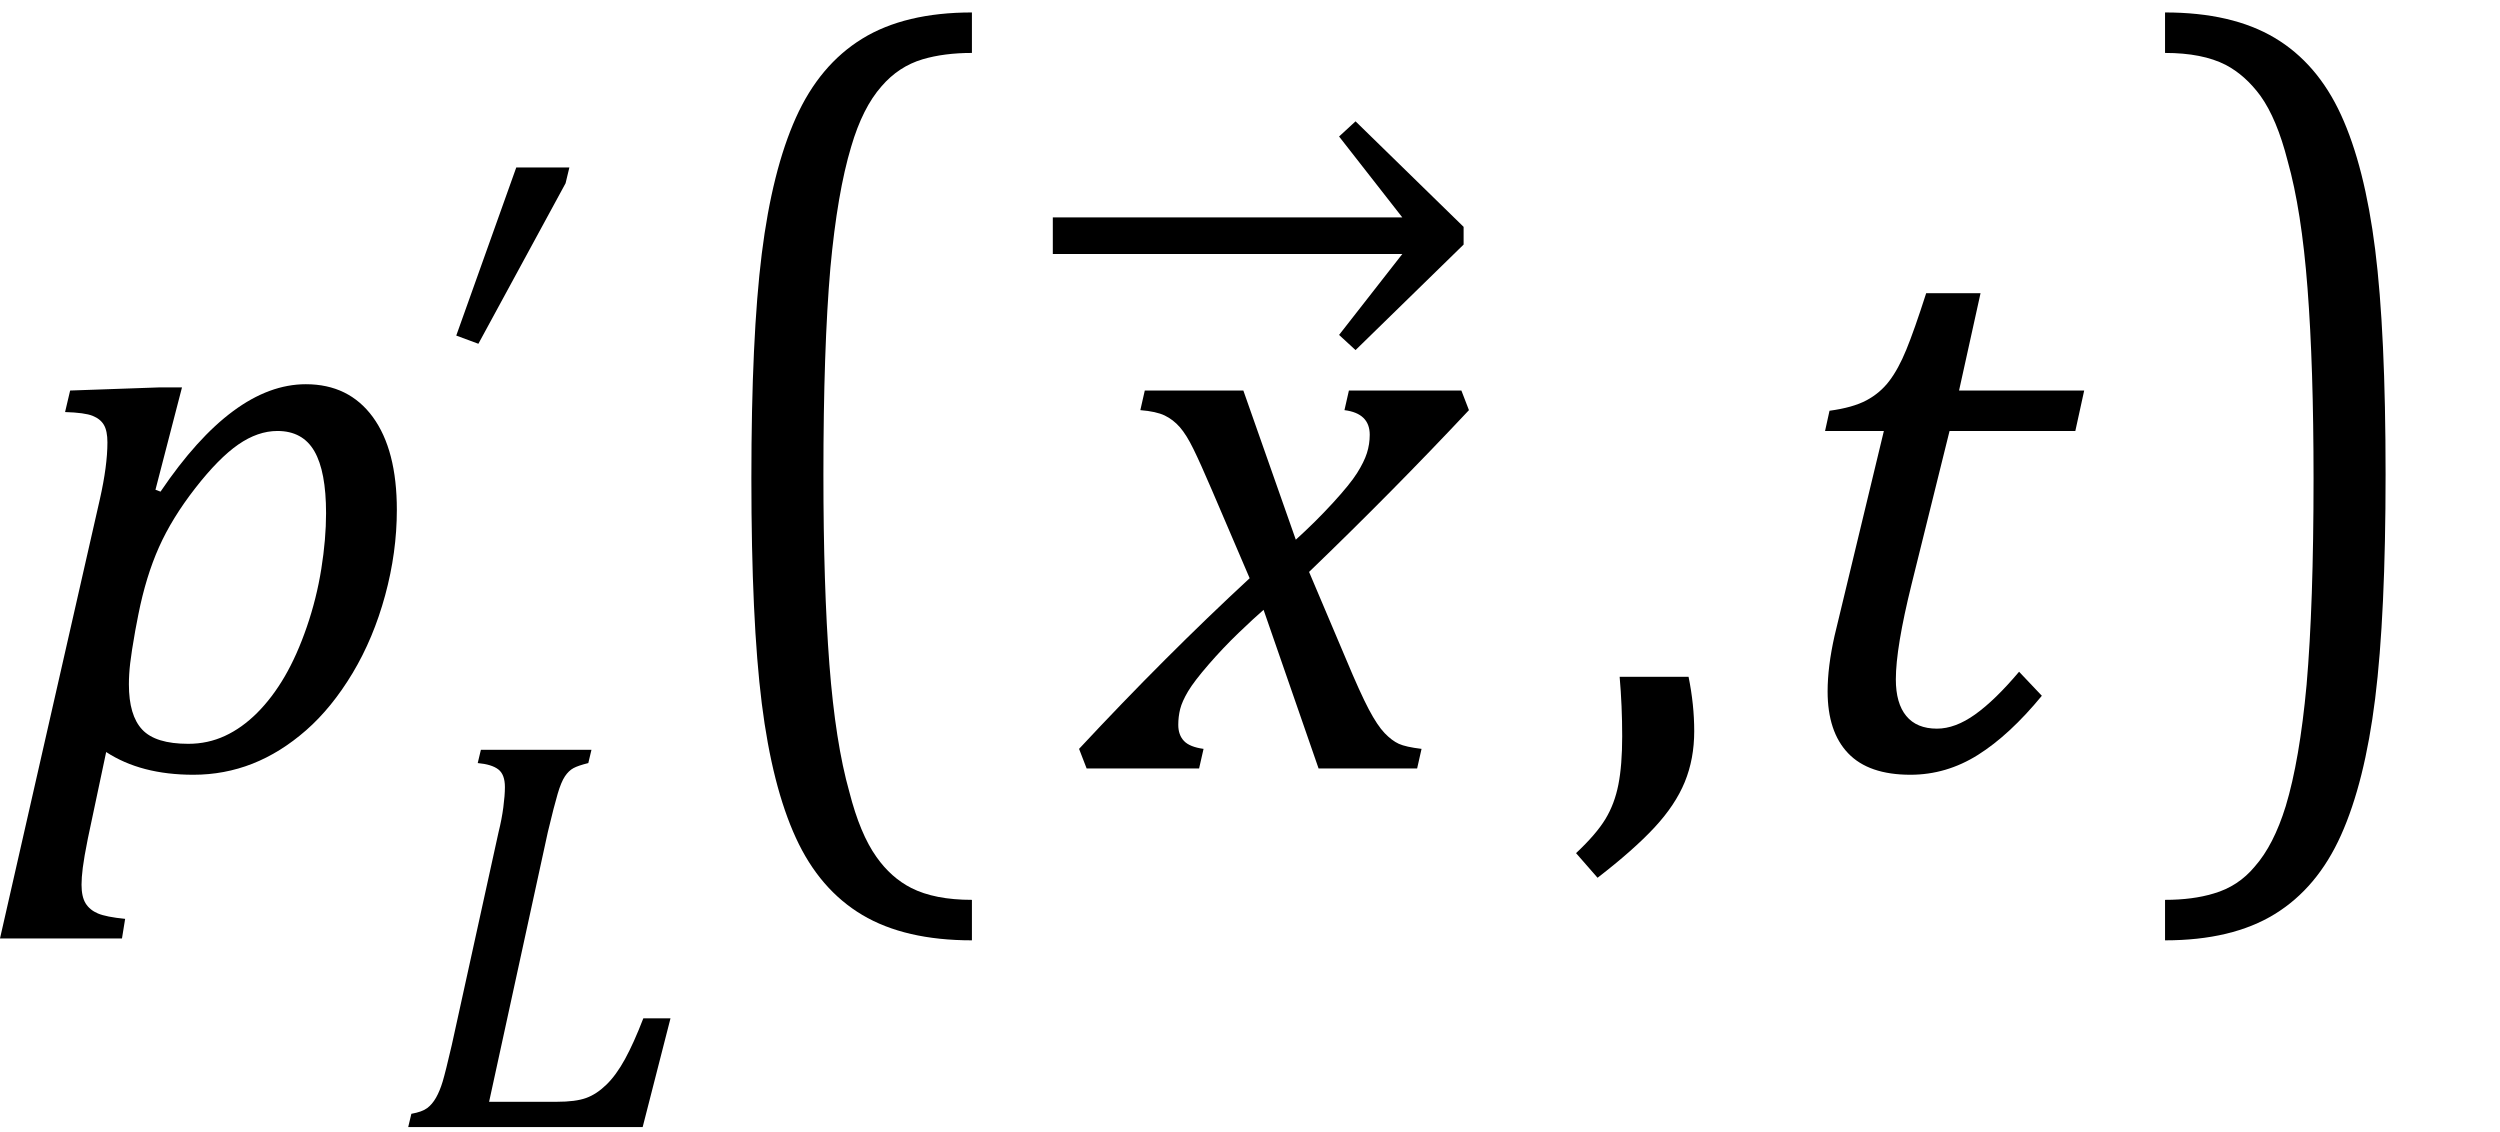 <?xml version="1.0" encoding="UTF-8" standalone="no"?><svg xmlns="http://www.w3.org/2000/svg" xmlns:xlink="http://www.w3.org/1999/xlink" stroke-dasharray="none" shape-rendering="auto" font-family="'Dialog'" width="61.813" text-rendering="auto" fill-opacity="1" contentScriptType="text/ecmascript" color-interpolation="auto" color-rendering="auto" preserveAspectRatio="xMidYMid meet" font-size="12" fill="black" stroke="black" image-rendering="auto" stroke-miterlimit="10" zoomAndPan="magnify" version="1.0" stroke-linecap="square" stroke-linejoin="miter" contentStyleType="text/css" font-style="normal" height="28" stroke-width="1" stroke-dashoffset="0" font-weight="normal" stroke-opacity="1" y="-9"><!--Converted from MathML using JEuclid--><defs id="genericDefs"/><g><g text-rendering="optimizeLegibility" transform="translate(0.078,19)" color-rendering="optimizeQuality" color-interpolation="linearRGB" image-rendering="optimizeQuality"><path d="M2.094 1.734 Q2 2.203 1.969 2.453 Q1.938 2.703 1.938 2.875 Q1.938 3.172 2.039 3.336 Q2.141 3.5 2.344 3.586 Q2.547 3.672 3.016 3.719 L2.938 4.203 L-0.078 4.203 L2.391 -6.656 Q2.578 -7.484 2.578 -8.062 Q2.578 -8.344 2.492 -8.492 Q2.406 -8.641 2.211 -8.719 Q2.016 -8.797 1.531 -8.812 L1.656 -9.344 L3.875 -9.422 L4.422 -9.422 L3.766 -6.891 L3.891 -6.844 Q5.688 -9.5 7.484 -9.5 Q8.547 -9.5 9.141 -8.688 Q9.734 -7.875 9.734 -6.391 Q9.734 -5.344 9.445 -4.281 Q9.156 -3.219 8.641 -2.359 Q8.125 -1.5 7.492 -0.945 Q6.859 -0.391 6.164 -0.117 Q5.469 0.156 4.703 0.156 Q3.406 0.156 2.547 -0.406 L2.094 1.734 ZM3.266 -3.406 Q3.172 -2.875 3.141 -2.602 Q3.109 -2.328 3.109 -2.078 Q3.109 -1.312 3.438 -0.961 Q3.766 -0.609 4.578 -0.609 Q5.062 -0.609 5.484 -0.805 Q5.906 -1 6.281 -1.375 Q6.656 -1.75 6.961 -2.273 Q7.266 -2.797 7.508 -3.5 Q7.75 -4.203 7.867 -4.938 Q7.984 -5.672 7.984 -6.312 Q7.984 -7.344 7.695 -7.844 Q7.406 -8.344 6.781 -8.344 Q6.297 -8.344 5.812 -8.008 Q5.328 -7.672 4.75 -6.93 Q4.172 -6.188 3.852 -5.469 Q3.531 -4.75 3.344 -3.812 L3.266 -3.406 Z" stroke="none"/></g><g text-rendering="optimizeLegibility" transform="translate(9.812,27.867)" color-rendering="optimizeQuality" color-interpolation="linearRGB" image-rendering="optimizeQuality"><path d="M0.359 -0.328 Q0.625 -0.375 0.75 -0.469 Q0.875 -0.562 0.969 -0.727 Q1.062 -0.891 1.133 -1.125 Q1.203 -1.359 1.359 -2.031 L2.516 -7.297 Q2.594 -7.609 2.633 -7.906 Q2.672 -8.203 2.672 -8.406 Q2.672 -8.719 2.508 -8.844 Q2.344 -8.969 2 -9 L2.078 -9.328 L4.812 -9.328 L4.734 -9 Q4.484 -8.938 4.367 -8.875 Q4.25 -8.812 4.156 -8.672 Q4.062 -8.531 3.977 -8.242 Q3.891 -7.953 3.734 -7.297 L2.281 -0.625 L3.953 -0.625 Q4.422 -0.625 4.68 -0.719 Q4.938 -0.812 5.18 -1.047 Q5.422 -1.281 5.641 -1.68 Q5.859 -2.078 6.094 -2.688 L6.766 -2.688 L6.078 0 L0.281 0 L0.359 -0.328 Z" stroke="none"/></g><g text-rendering="optimizeLegibility" transform="translate(9.812,14.859)" color-rendering="optimizeQuality" color-interpolation="linearRGB" image-rendering="optimizeQuality"><path d="M4.266 -10.719 L4.172 -10.328 L2.016 -6.359 L1.469 -6.562 L2.953 -10.719 L4.266 -10.719 Z" stroke="none"/></g><g text-rendering="optimizeLegibility" transform="translate(16.812,17.912) matrix(1,0,0,1.256,0,0)" color-rendering="optimizeQuality" color-interpolation="linearRGB" image-rendering="optimizeQuality"><path d="M7.219 4.25 Q5.562 4.25 4.508 3.75 Q3.453 3.25 2.867 2.234 Q2.281 1.219 2.023 -0.414 Q1.766 -2.047 1.766 -4.844 Q1.766 -7.625 2.023 -9.266 Q2.281 -10.906 2.867 -11.945 Q3.453 -12.984 4.508 -13.5 Q5.562 -14.016 7.219 -14.016 L7.219 -13.219 Q6.531 -13.219 6 -13.094 Q5.406 -12.953 4.984 -12.562 Q4.516 -12.141 4.234 -11.375 Q3.891 -10.469 3.719 -8.984 Q3.547 -7.406 3.547 -4.922 Q3.547 -2.719 3.695 -1.18 Q3.844 0.359 4.188 1.328 Q4.453 2.156 4.859 2.609 Q5.219 3.016 5.719 3.219 Q6.297 3.453 7.219 3.453 L7.219 4.25 Z" stroke="none"/></g><g text-rendering="optimizeLegibility" transform="translate(27.086,19)" color-rendering="optimizeQuality" color-interpolation="linearRGB" image-rendering="optimizeQuality"><path d="M9.234 -8.859 Q7.344 -6.844 5.281 -4.859 L6.188 -2.719 Q6.547 -1.859 6.758 -1.461 Q6.969 -1.062 7.148 -0.875 Q7.328 -0.688 7.5 -0.609 Q7.672 -0.531 8.062 -0.484 L7.953 0 L5.516 0 L4.156 -3.922 Q3.922 -3.719 3.539 -3.352 Q3.156 -2.984 2.797 -2.57 Q2.438 -2.156 2.289 -1.906 Q2.141 -1.656 2.094 -1.469 Q2.047 -1.281 2.047 -1.078 Q2.047 -0.828 2.188 -0.68 Q2.328 -0.531 2.672 -0.484 L2.562 0 L-0.219 0 L-0.406 -0.484 Q1.734 -2.781 3.812 -4.703 L2.875 -6.891 Q2.594 -7.547 2.422 -7.898 Q2.25 -8.25 2.086 -8.438 Q1.922 -8.625 1.711 -8.727 Q1.5 -8.828 1.109 -8.859 L1.219 -9.344 L3.656 -9.344 L4.953 -5.656 Q5.438 -6.094 5.867 -6.562 Q6.297 -7.031 6.469 -7.305 Q6.641 -7.578 6.711 -7.797 Q6.781 -8.016 6.781 -8.25 Q6.781 -8.781 6.156 -8.859 L6.266 -9.344 L9.047 -9.344 L9.234 -8.859 Z" stroke="none"/></g><g text-rendering="optimizeLegibility" transform="translate(25.25,9.828)" color-rendering="optimizeQuality" color-interpolation="linearRGB" image-rendering="optimizeQuality"><path d="M0.781 -4.453 L9.422 -4.453 L7.859 -6.453 L8.266 -6.828 L10.938 -4.219 L10.938 -3.781 L8.266 -1.172 L7.859 -1.547 L9.422 -3.547 L0.781 -3.547 L0.781 -4.453 Z" stroke="none"/></g><g text-rendering="optimizeLegibility" transform="translate(38.734,19)" color-rendering="optimizeQuality" color-interpolation="linearRGB" image-rendering="optimizeQuality"><path d="M3.016 -2.266 Q3.156 -1.578 3.156 -0.922 Q3.156 -0.234 2.922 0.336 Q2.688 0.906 2.172 1.461 Q1.656 2.016 0.766 2.703 L0.234 2.094 Q0.734 1.625 0.961 1.25 Q1.188 0.875 1.281 0.398 Q1.375 -0.078 1.375 -0.797 Q1.375 -1.547 1.312 -2.266 L3.016 -2.266 Z" stroke="none"/></g><g text-rendering="optimizeLegibility" transform="translate(43.891,19)" color-rendering="optimizeQuality" color-interpolation="linearRGB" image-rendering="optimizeQuality"><path d="M6.594 -1.797 Q5.797 -0.828 5.016 -0.336 Q4.234 0.156 3.344 0.156 Q2.312 0.156 1.805 -0.375 Q1.297 -0.906 1.297 -1.906 Q1.297 -2.516 1.469 -3.281 L2.688 -8.344 L1.234 -8.344 L1.344 -8.844 Q1.922 -8.922 2.258 -9.102 Q2.594 -9.281 2.82 -9.578 Q3.047 -9.875 3.242 -10.352 Q3.438 -10.828 3.734 -11.75 L5.078 -11.75 L4.547 -9.344 L7.641 -9.344 L7.422 -8.344 L4.312 -8.344 L3.375 -4.562 Q2.984 -2.984 2.984 -2.203 Q2.984 -1.609 3.242 -1.297 Q3.5 -0.984 4 -0.984 Q4.453 -0.984 4.945 -1.336 Q5.438 -1.688 6.031 -2.391 L6.594 -1.797 Z" stroke="none"/></g><g text-rendering="optimizeLegibility" transform="translate(53.109,17.912) matrix(1,0,0,1.256,0,0)" color-rendering="optimizeQuality" color-interpolation="linearRGB" image-rendering="optimizeQuality"><path d="M0.422 -14.016 Q2.078 -14.016 3.133 -13.516 Q4.188 -13.016 4.773 -12 Q5.359 -10.984 5.617 -9.352 Q5.875 -7.719 5.875 -4.922 Q5.875 -2.156 5.617 -0.508 Q5.359 1.141 4.773 2.18 Q4.188 3.219 3.133 3.734 Q2.078 4.25 0.422 4.25 L0.422 3.453 Q1.109 3.453 1.625 3.328 Q2.234 3.188 2.641 2.797 Q3.109 2.375 3.406 1.609 Q3.75 0.703 3.922 -0.781 Q4.094 -2.359 4.094 -4.844 Q4.094 -7.047 3.945 -8.586 Q3.797 -10.125 3.453 -11.094 Q3.188 -11.922 2.781 -12.375 Q2.406 -12.781 1.922 -12.984 Q1.344 -13.219 0.422 -13.219 L0.422 -14.016 Z" stroke="none"/></g></g></svg>
